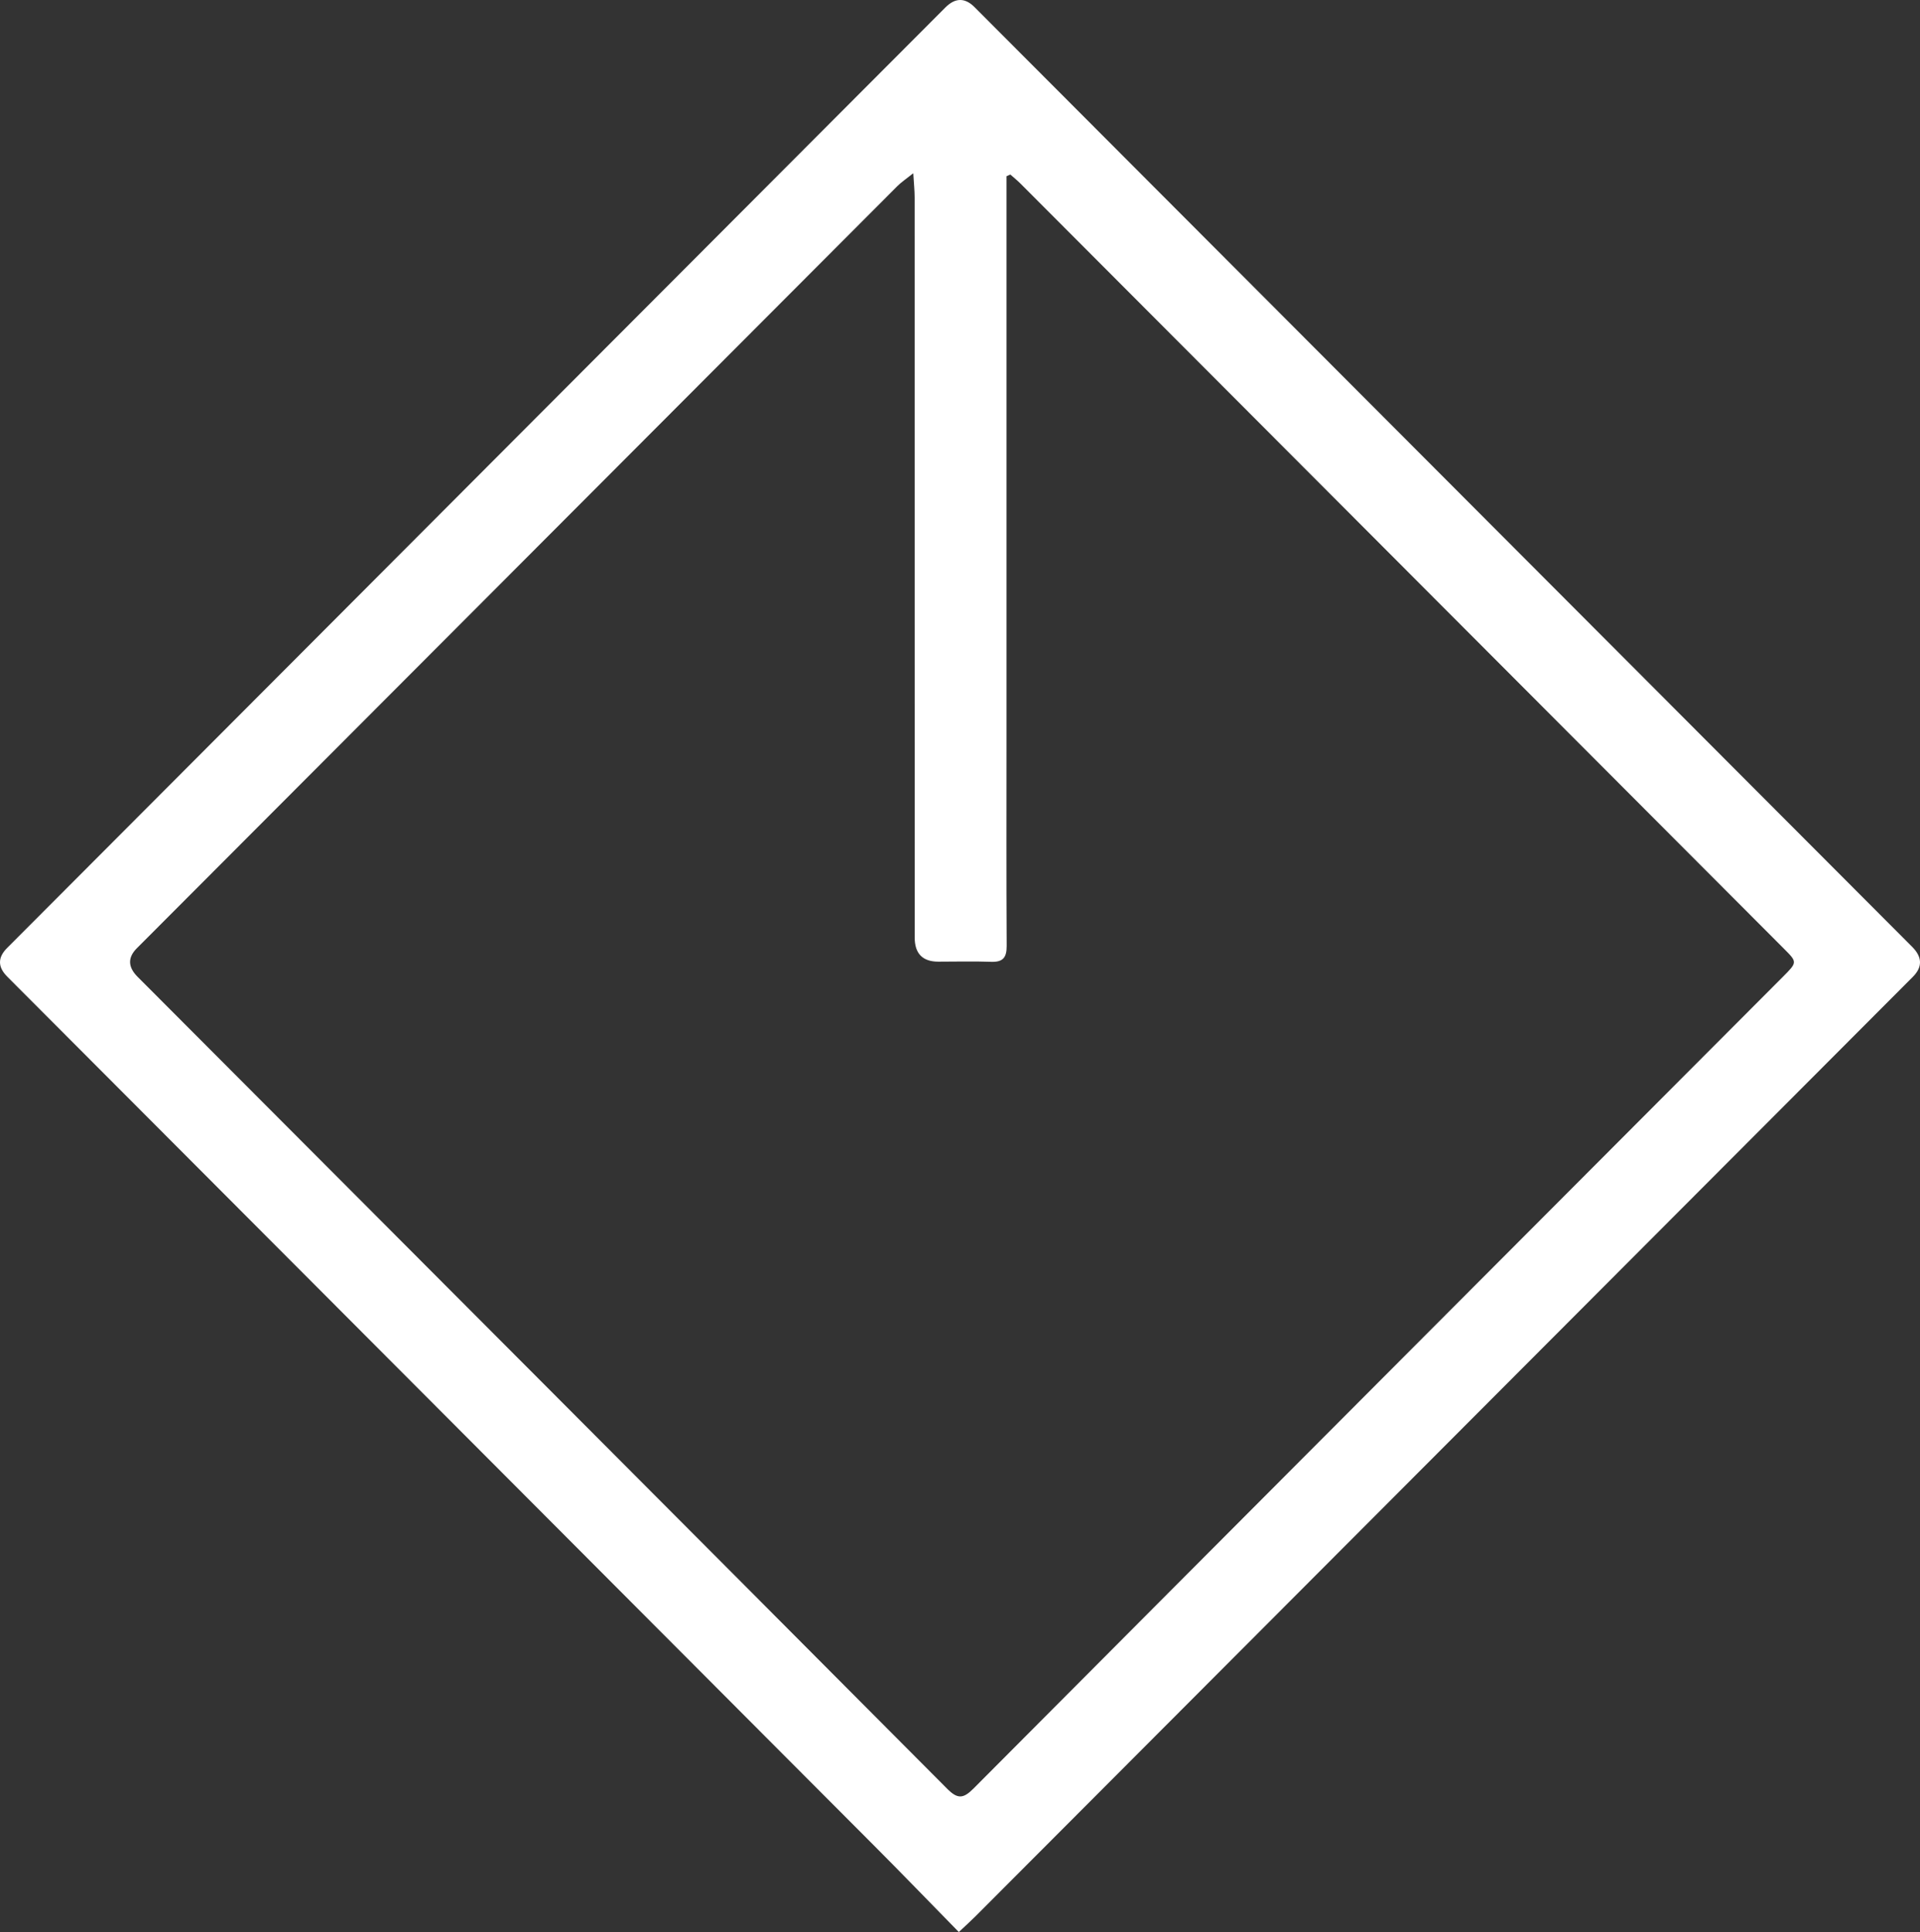 <?xml version="1.0" encoding="UTF-8"?>
<svg xmlns="http://www.w3.org/2000/svg" width="166" height="167" viewBox="0 0 166 167" fill="none">
  <rect x="0" y="0" width="166" height="167" fill="#333333" stroke="none"/>
  <path d="M82.896 166.997C80.362 164.413 77.955 161.917 75.504 159.462C50.694 134.586 25.877 109.72 1.059 84.851C0.906 84.697 0.755 84.543 0.601 84.389C-0.201 83.575 -0.2 82.762 0.604 81.951C17.547 64.969 34.491 47.988 51.437 31.007C61.535 20.887 71.633 10.767 81.734 0.648C82.585 -0.205 83.426 -0.216 84.256 0.616C111.279 27.691 138.303 54.769 165.324 81.843C166.206 82.728 166.225 83.592 165.381 84.436C138.371 111.5 111.36 138.567 84.349 165.629C83.956 166.024 83.537 166.397 82.896 167V166.997ZM78.968 14.968C78.34 15.472 77.926 15.744 77.585 16.086C55.664 38.041 33.748 60.003 11.83 81.966C11.034 82.763 11.053 83.581 11.884 84.42C35.228 107.814 58.576 131.202 81.896 154.619C82.802 155.53 83.294 155.47 84.165 154.598C107.474 131.194 130.812 107.819 154.142 84.436C155.4 83.175 155.4 83.167 154.246 82.013C132.244 59.967 110.243 37.921 88.238 15.877C87.96 15.598 87.65 15.35 87.353 15.086C87.241 15.135 87.129 15.182 87.019 15.232C87.019 15.78 87.019 16.329 87.019 16.88C87.019 32.589 87.019 48.296 87.019 64.006C87.019 69.925 87.001 75.841 87.035 81.76C87.04 82.773 86.712 83.172 85.688 83.136C84.17 83.081 82.651 83.123 81.13 83.123C79.765 83.123 79.083 82.426 79.083 81.031C79.083 59.708 79.083 38.388 79.078 17.065C79.078 16.477 79.015 15.893 78.96 14.973L78.968 14.968Z" fill="white"></path>
</svg>
